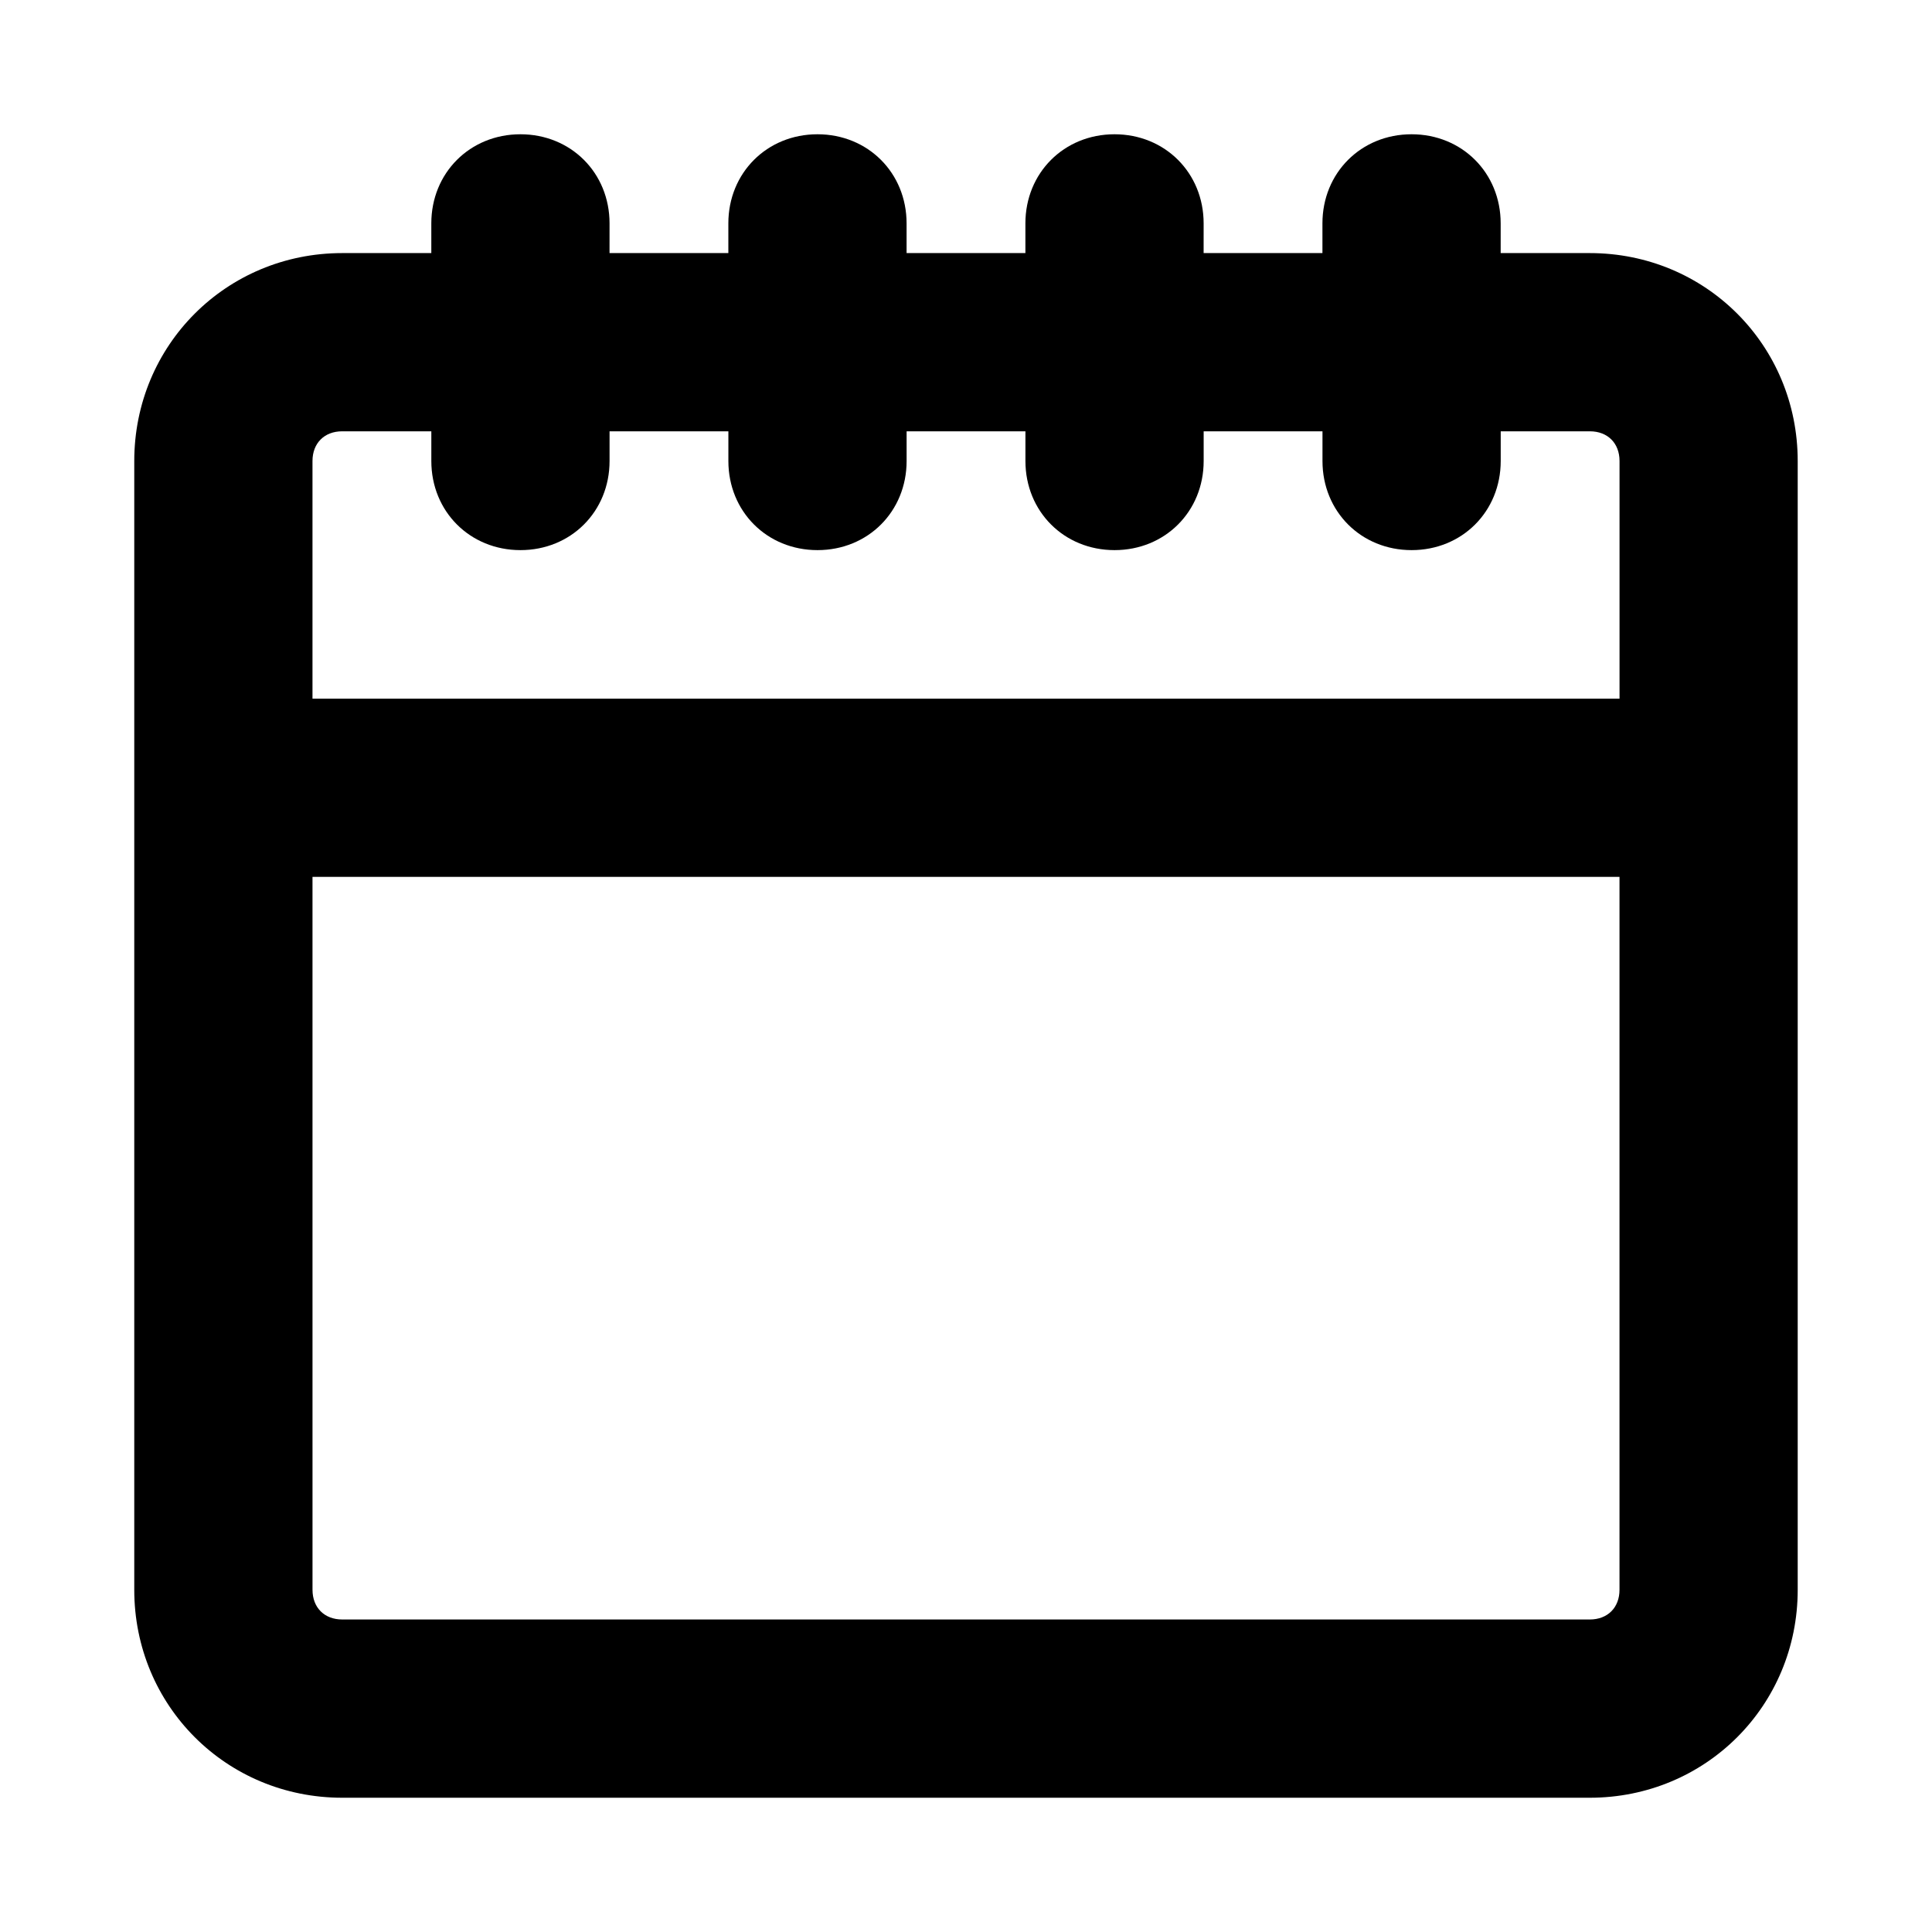 <?xml version="1.0" encoding="UTF-8"?>
<!-- Uploaded to: ICON Repo, www.svgrepo.com, Generator: ICON Repo Mixer Tools -->
<svg fill="#000000" width="800px" height="800px" version="1.1" viewBox="144 144 512 512" xmlns="http://www.w3.org/2000/svg">
 <path d="m565.31 211.07h-23.617v-7.871c0-13.383-10.234-23.617-23.617-23.617s-23.617 10.234-23.617 23.617v7.871h-31.488l0.004-7.871c0-13.383-10.234-23.617-23.617-23.617s-23.617 10.234-23.617 23.617v7.871h-31.488v-7.871c0-13.383-10.234-23.617-23.617-23.617-13.383 0-23.617 10.234-23.617 23.617v7.871h-31.488l0.004-7.871c0-13.383-10.234-23.617-23.617-23.617-13.383 0-23.617 10.234-23.617 23.617v7.871h-23.617c-30.699 0-55.105 24.402-55.105 55.105v299.14c0 30.699 24.402 55.105 55.105 55.105h330.62c30.699 0 55.105-24.402 55.105-55.105v-299.14c0-30.703-24.402-55.105-55.102-55.105zm-330.62 47.23h23.617v7.871c0 13.383 10.234 23.617 23.617 23.617s23.617-10.234 23.617-23.617v-7.871h31.488v7.871c0 13.383 10.234 23.617 23.617 23.617 13.383 0 23.617-10.234 23.617-23.617v-7.871h31.488v7.871c0 13.383 10.234 23.617 23.617 23.617 13.383 0 23.617-10.234 23.617-23.617v-7.871h31.488v7.871c0 13.383 10.234 23.617 23.617 23.617 13.383 0 23.617-10.234 23.617-23.617v-7.871h23.617c4.723 0 7.871 3.148 7.871 7.871v62.977h-346.38v-62.977c0-4.723 3.148-7.871 7.875-7.871zm330.62 314.88h-330.62c-4.723 0-7.871-3.148-7.871-7.871l-0.004-188.93h346.37v188.93c0.004 4.723-3.144 7.871-7.867 7.871z"/>
</svg>
